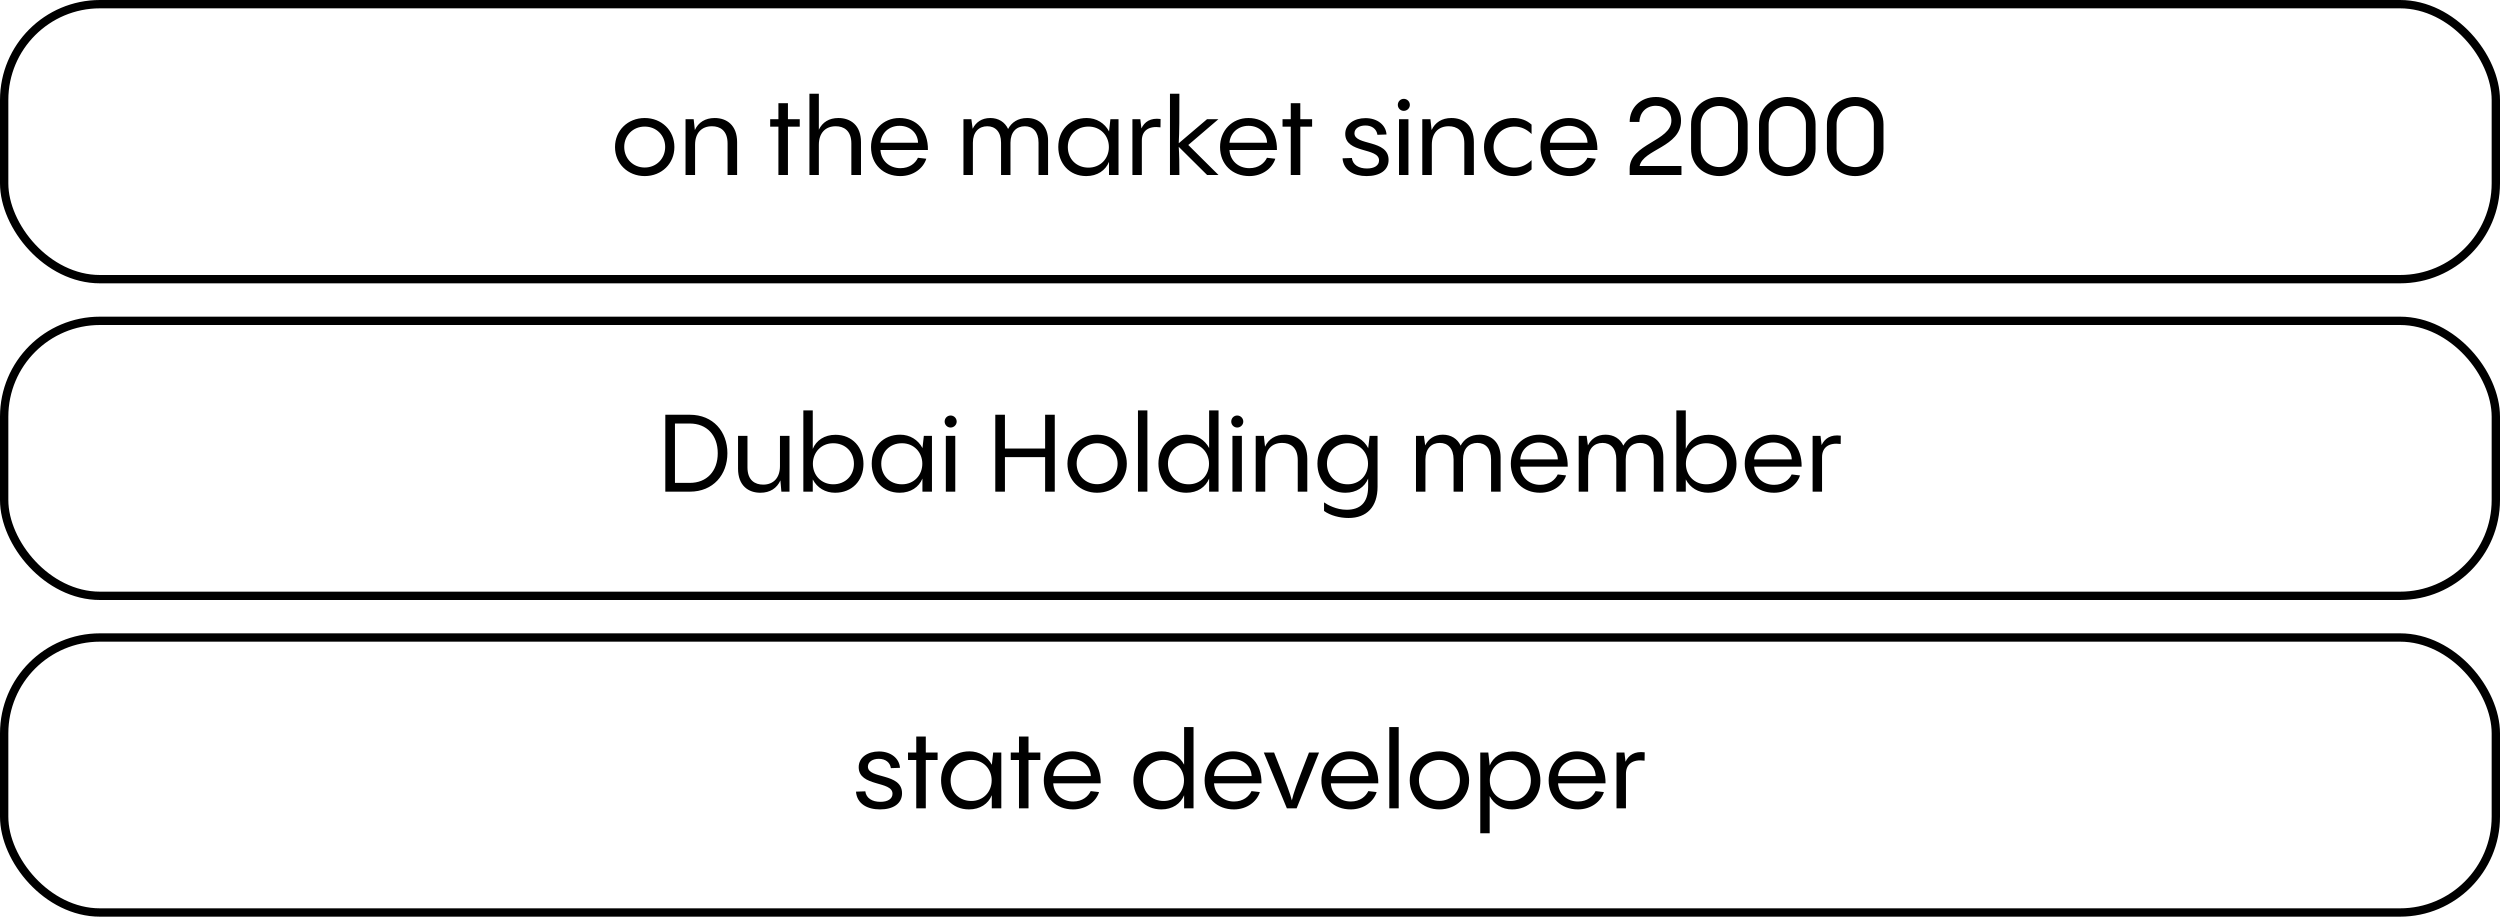 <?xml version="1.0" encoding="UTF-8"?> <svg xmlns="http://www.w3.org/2000/svg" width="300" height="110" viewBox="0 0 300 110" fill="none"><rect x="0.5" y="0.5" width="299" height="33" rx="11.5" stroke="#00667C" stroke-opacity="0.2" style="stroke:#00667C;stroke:color(display-p3 0 0.398 0.487);stroke-opacity:0.2;"></rect><path d="M77.364 21.13C75.336 21.13 73.802 19.635 73.802 17.646C73.802 15.657 75.336 14.162 77.364 14.162C79.405 14.162 80.926 15.657 80.926 17.646C80.926 19.635 79.405 21.13 77.364 21.13ZM77.364 20.103C78.768 20.103 79.821 19.037 79.821 17.633C79.821 16.242 78.768 15.189 77.364 15.189C75.973 15.189 74.907 16.242 74.907 17.633C74.907 19.037 75.973 20.103 77.364 20.103ZM85.762 14.162C87.192 14.162 88.453 15.007 88.453 17.061V21H87.309V17.217C87.309 15.657 86.399 15.15 85.437 15.15C84.176 15.15 83.409 15.982 83.409 17.373V21H82.265V14.305H83.24L83.383 15.605C83.799 14.695 84.618 14.162 85.762 14.162ZM94.553 14.305H95.97V15.202H94.553V21H93.409V15.202H92.421V14.305H93.409V12.381H94.553V14.305ZM100.615 14.162C102.045 14.162 103.319 15.007 103.319 17.061V21H102.162V17.217C102.162 15.657 101.252 15.15 100.29 15.15C99.029 15.15 98.262 15.982 98.262 17.373V21H97.131V11.25H98.262V15.566C98.691 14.669 99.484 14.162 100.615 14.162ZM107.93 14.162C109.971 14.162 111.388 15.631 111.349 17.997H105.655C105.733 19.31 106.747 20.181 108.047 20.181C109.165 20.181 109.854 19.57 110.153 18.933L111.154 19.05C110.803 20.181 109.62 21.13 108.034 21.13C106.032 21.13 104.524 19.752 104.524 17.646C104.524 15.683 105.954 14.162 107.93 14.162ZM107.93 15.098C106.695 15.098 105.746 15.956 105.655 17.126H110.166C110.127 15.982 109.243 15.098 107.93 15.098ZM123.259 14.162C124.767 14.162 125.768 15.202 125.768 16.853V21H124.624V17.126C124.624 15.813 123.948 15.15 122.986 15.15C121.972 15.15 121.257 15.839 121.257 17.126V21H120.126V17.126C120.126 15.813 119.437 15.15 118.475 15.15C117.474 15.15 116.746 15.839 116.746 17.126V21H115.615V14.305H116.564L116.72 15.449C117.097 14.682 117.799 14.162 118.839 14.162C119.814 14.162 120.581 14.643 120.971 15.475C121.387 14.695 122.141 14.162 123.259 14.162ZM133.079 15.826L133.248 14.305H134.223V21H133.079V19.427C132.663 20.454 131.675 21.13 130.349 21.13C128.308 21.13 126.995 19.596 126.995 17.633C126.995 15.644 128.347 14.162 130.401 14.162C131.571 14.162 132.559 14.773 133.079 15.761V15.826ZM130.622 20.116C132.052 20.116 133.066 19.037 133.066 17.646C133.066 16.268 132.052 15.189 130.622 15.189C129.179 15.189 128.139 16.216 128.139 17.646C128.139 19.089 129.179 20.116 130.622 20.116ZM136.839 14.305L136.969 15.41C137.346 14.617 138.048 14.123 139.27 14.279L139.257 15.28C137.84 15.085 137.021 15.683 137.021 16.866V21H135.89V14.305H136.839ZM142.593 17.399L146.22 21H144.855L141.449 17.62C141.514 18.543 141.527 19.583 141.527 21H140.396V11.25H141.527C141.527 14.162 141.527 15.761 141.449 17.191L144.842 14.305H146.207L142.593 17.399ZM149.812 14.162C151.853 14.162 153.27 15.631 153.231 17.997H147.537C147.615 19.31 148.629 20.181 149.929 20.181C151.047 20.181 151.736 19.57 152.035 18.933L153.036 19.05C152.685 20.181 151.502 21.13 149.916 21.13C147.914 21.13 146.406 19.752 146.406 17.646C146.406 15.683 147.836 14.162 149.812 14.162ZM149.812 15.098C148.577 15.098 147.628 15.956 147.537 17.126H152.048C152.009 15.982 151.125 15.098 149.812 15.098ZM156.036 14.305H157.453V15.202H156.036V21H154.892V15.202H153.904V14.305H154.892V12.381H156.036V14.305ZM163.991 21.13C162.47 21.13 161.222 20.467 161.105 18.998L162.223 18.959C162.327 19.791 163.068 20.22 164.03 20.22C164.914 20.22 165.486 19.869 165.486 19.245C165.486 17.672 161.43 18.452 161.43 16.06C161.43 14.903 162.496 14.175 163.861 14.175C165.278 14.175 166.305 14.994 166.383 16.138L165.291 16.177C165.2 15.501 164.654 15.059 163.848 15.059C163.094 15.059 162.535 15.423 162.535 15.995C162.535 17.516 166.63 16.697 166.63 19.193C166.63 20.441 165.564 21.13 163.991 21.13ZM168.454 13.304C168.051 13.304 167.739 12.979 167.739 12.589C167.739 12.186 168.051 11.861 168.454 11.861C168.857 11.861 169.182 12.186 169.182 12.589C169.182 12.979 168.857 13.304 168.454 13.304ZM167.882 14.305H169.013V21H167.882V14.305ZM174.172 14.162C175.602 14.162 176.863 15.007 176.863 17.061V21H175.719V17.217C175.719 15.657 174.809 15.15 173.847 15.15C172.586 15.15 171.819 15.982 171.819 17.373V21H170.675V14.305H171.65L171.793 15.605C172.209 14.695 173.028 14.162 174.172 14.162ZM181.63 21.13C179.55 21.13 178.081 19.635 178.081 17.646C178.081 15.657 179.55 14.162 181.63 14.162C182.475 14.162 183.216 14.435 183.788 14.955V16.086C183.255 15.553 182.592 15.189 181.734 15.189C180.317 15.189 179.225 16.255 179.225 17.646C179.225 19.037 180.317 20.116 181.734 20.116C182.592 20.116 183.255 19.739 183.788 19.219V20.337C183.216 20.87 182.475 21.13 181.63 21.13ZM188.266 14.162C190.307 14.162 191.724 15.631 191.685 17.997H185.991C186.069 19.31 187.083 20.181 188.383 20.181C189.501 20.181 190.19 19.57 190.489 18.933L191.49 19.05C191.139 20.181 189.956 21.13 188.37 21.13C186.368 21.13 184.86 19.752 184.86 17.646C184.86 15.683 186.29 14.162 188.266 14.162ZM188.266 15.098C187.031 15.098 186.082 15.956 185.991 17.126H190.502C190.463 15.982 189.579 15.098 188.266 15.098ZM196.757 19.921H201.775V21H195.561V20.22C195.561 17.256 200.566 16.931 200.566 14.474C200.566 13.447 199.799 12.693 198.694 12.693C197.537 12.693 196.757 13.525 196.731 14.63H195.561C195.561 12.966 196.835 11.64 198.707 11.64C200.397 11.64 201.723 12.719 201.723 14.487C201.723 17.633 197.147 17.919 196.757 19.921ZM206.323 21.13C204.529 21.13 202.93 19.882 202.93 17.854V14.916C202.93 12.888 204.529 11.64 206.323 11.64C208.104 11.64 209.716 12.888 209.716 14.916V17.854C209.716 19.882 208.104 21.13 206.323 21.13ZM206.323 20.051C207.545 20.051 208.559 19.141 208.559 17.854V14.916C208.559 13.629 207.545 12.719 206.323 12.719C205.088 12.719 204.087 13.629 204.087 14.916V17.854C204.087 19.141 205.088 20.051 206.323 20.051ZM214.474 21.13C212.68 21.13 211.081 19.882 211.081 17.854V14.916C211.081 12.888 212.68 11.64 214.474 11.64C216.255 11.64 217.867 12.888 217.867 14.916V17.854C217.867 19.882 216.255 21.13 214.474 21.13ZM214.474 20.051C215.696 20.051 216.71 19.141 216.71 17.854V14.916C216.71 13.629 215.696 12.719 214.474 12.719C213.239 12.719 212.238 13.629 212.238 14.916V17.854C212.238 19.141 213.239 20.051 214.474 20.051ZM222.624 21.13C220.83 21.13 219.231 19.882 219.231 17.854V14.916C219.231 12.888 220.83 11.64 222.624 11.64C224.405 11.64 226.017 12.888 226.017 14.916V17.854C226.017 19.882 224.405 21.13 222.624 21.13ZM222.624 20.051C223.846 20.051 224.86 19.141 224.86 17.854V14.916C224.86 13.629 223.846 12.719 222.624 12.719C221.389 12.719 220.388 13.629 220.388 14.916V17.854C220.388 19.141 221.389 20.051 222.624 20.051Z" fill="#2E3B3E" style="fill:#2E3B3E;fill:color(display-p3 0.18 0.231 0.243);fill-opacity:1;"></path><rect x="0.5" y="38.5" width="299" height="33" rx="11.5" stroke="#00667C" stroke-opacity="0.2" style="stroke:#00667C;stroke:color(display-p3 0 0.398 0.487);stroke-opacity:0.2;"></rect><path d="M82.776 59H79.838V49.77H82.776C85.584 49.77 87.287 51.798 87.287 54.385C87.287 56.972 85.584 59 82.776 59ZM80.995 50.823V57.947H82.776C84.804 57.947 86.13 56.556 86.13 54.385C86.13 52.214 84.804 50.823 82.776 50.823H80.995ZM93.596 55.932V52.305H94.74V59H93.765L93.648 57.648C93.232 58.584 92.413 59.13 91.243 59.13C89.826 59.13 88.565 58.298 88.565 56.244V52.305H89.696V56.088C89.696 57.648 90.606 58.155 91.581 58.155C92.829 58.155 93.596 57.323 93.596 55.932ZM100.262 52.175C102.303 52.175 103.616 53.709 103.616 55.672C103.616 57.661 102.264 59.13 100.21 59.13C99.04 59.13 98.052 58.532 97.532 57.531V59H96.401V49.25H97.532V53.865C97.948 52.851 98.936 52.175 100.262 52.175ZM99.989 58.116C101.432 58.116 102.472 57.089 102.472 55.659C102.472 54.216 101.432 53.189 99.989 53.189C98.559 53.189 97.545 54.268 97.545 55.659C97.545 57.037 98.559 58.116 99.989 58.116ZM110.691 53.826L110.86 52.305H111.835V59H110.691V57.427C110.275 58.454 109.287 59.13 107.961 59.13C105.92 59.13 104.607 57.596 104.607 55.633C104.607 53.644 105.959 52.162 108.013 52.162C109.183 52.162 110.171 52.773 110.691 53.761V53.826ZM108.234 58.116C109.664 58.116 110.678 57.037 110.678 55.646C110.678 54.268 109.664 53.189 108.234 53.189C106.791 53.189 105.751 54.216 105.751 55.646C105.751 57.089 106.791 58.116 108.234 58.116ZM114.073 51.304C113.67 51.304 113.358 50.979 113.358 50.589C113.358 50.186 113.67 49.861 114.073 49.861C114.476 49.861 114.801 50.186 114.801 50.589C114.801 50.979 114.476 51.304 114.073 51.304ZM113.501 52.305H114.632V59H113.501V52.305ZM125.415 53.826V49.77H126.572V59H125.415V54.853H120.592V59H119.435V49.77H120.592V53.826H125.415ZM131.655 59.13C129.627 59.13 128.093 57.635 128.093 55.646C128.093 53.657 129.627 52.162 131.655 52.162C133.696 52.162 135.217 53.657 135.217 55.646C135.217 57.635 133.696 59.13 131.655 59.13ZM131.655 58.103C133.059 58.103 134.112 57.037 134.112 55.633C134.112 54.242 133.059 53.189 131.655 53.189C130.264 53.189 129.198 54.242 129.198 55.633C129.198 57.037 130.264 58.103 131.655 58.103ZM136.556 49.25H137.687V59H136.556V49.25ZM145.095 53.761V49.25H146.226V59H145.095V57.427C144.679 58.454 143.691 59.13 142.365 59.13C140.324 59.13 139.011 57.596 139.011 55.633C139.011 53.644 140.363 52.162 142.417 52.162C143.587 52.162 144.575 52.773 145.095 53.761ZM142.638 58.116C144.068 58.116 145.082 57.037 145.082 55.646C145.082 54.268 144.068 53.189 142.638 53.189C141.195 53.189 140.155 54.216 140.155 55.646C140.155 57.089 141.195 58.116 142.638 58.116ZM148.465 51.304C148.062 51.304 147.75 50.979 147.75 50.589C147.75 50.186 148.062 49.861 148.465 49.861C148.868 49.861 149.193 50.186 149.193 50.589C149.193 50.979 148.868 51.304 148.465 51.304ZM147.893 52.305H149.024V59H147.893V52.305ZM154.183 52.162C155.613 52.162 156.874 53.007 156.874 55.061V59H155.73V55.217C155.73 53.657 154.82 53.15 153.858 53.15C152.597 53.15 151.83 53.982 151.83 55.373V59H150.686V52.305H151.661L151.804 53.605C152.22 52.695 153.039 52.162 154.183 52.162ZM164.176 53.839L164.358 52.305H165.307V58.402C165.307 60.833 164.007 62.159 161.823 62.159C160.77 62.159 159.626 61.86 158.885 61.314V60.287C159.327 60.586 160.341 61.171 161.602 61.171C163.188 61.171 164.176 60.352 164.176 58.402V57.427C163.76 58.454 162.772 59.13 161.446 59.13C159.405 59.13 158.092 57.596 158.092 55.633C158.092 53.644 159.444 52.162 161.498 52.162C162.668 52.162 163.656 52.773 164.176 53.761V53.839ZM161.719 58.116C163.149 58.116 164.163 57.037 164.163 55.646C164.163 54.268 163.149 53.189 161.719 53.189C160.276 53.189 159.236 54.216 159.236 55.646C159.236 57.089 160.276 58.116 161.719 58.116ZM177.563 52.162C179.071 52.162 180.072 53.202 180.072 54.853V59H178.928V55.126C178.928 53.813 178.252 53.15 177.29 53.15C176.276 53.15 175.561 53.839 175.561 55.126V59H174.43V55.126C174.43 53.813 173.741 53.15 172.779 53.15C171.778 53.15 171.05 53.839 171.05 55.126V59H169.919V52.305H170.868L171.024 53.449C171.401 52.682 172.103 52.162 173.143 52.162C174.118 52.162 174.885 52.643 175.275 53.475C175.691 52.695 176.445 52.162 177.563 52.162ZM184.705 52.162C186.746 52.162 188.163 53.631 188.124 55.997H182.43C182.508 57.31 183.522 58.181 184.822 58.181C185.94 58.181 186.629 57.57 186.928 56.933L187.929 57.05C187.578 58.181 186.395 59.13 184.809 59.13C182.807 59.13 181.299 57.752 181.299 55.646C181.299 53.683 182.729 52.162 184.705 52.162ZM184.705 53.098C183.47 53.098 182.521 53.956 182.43 55.126H186.941C186.902 53.982 186.018 53.098 184.705 53.098ZM197.089 52.162C198.597 52.162 199.598 53.202 199.598 54.853V59H198.454V55.126C198.454 53.813 197.778 53.15 196.816 53.15C195.802 53.15 195.087 53.839 195.087 55.126V59H193.956V55.126C193.956 53.813 193.267 53.15 192.305 53.15C191.304 53.15 190.576 53.839 190.576 55.126V59H189.445V52.305H190.394L190.55 53.449C190.927 52.682 191.629 52.162 192.669 52.162C193.644 52.162 194.411 52.643 194.801 53.475C195.217 52.695 195.971 52.162 197.089 52.162ZM205.024 52.175C207.065 52.175 208.378 53.709 208.378 55.672C208.378 57.661 207.026 59.13 204.972 59.13C203.802 59.13 202.814 58.532 202.294 57.531V59H201.163V49.25H202.294V53.865C202.71 52.851 203.698 52.175 205.024 52.175ZM204.751 58.116C206.194 58.116 207.234 57.089 207.234 55.659C207.234 54.216 206.194 53.189 204.751 53.189C203.321 53.189 202.307 54.268 202.307 55.659C202.307 57.037 203.321 58.116 204.751 58.116ZM212.775 52.162C214.816 52.162 216.233 53.631 216.194 55.997H210.5C210.578 57.31 211.592 58.181 212.892 58.181C214.01 58.181 214.699 57.57 214.998 56.933L215.999 57.05C215.648 58.181 214.465 59.13 212.879 59.13C210.877 59.13 209.369 57.752 209.369 55.646C209.369 53.683 210.799 52.162 212.775 52.162ZM212.775 53.098C211.54 53.098 210.591 53.956 210.5 55.126H215.011C214.972 53.982 214.088 53.098 212.775 53.098ZM218.463 52.305L218.593 53.41C218.97 52.617 219.672 52.123 220.894 52.279L220.881 53.28C219.464 53.085 218.645 53.683 218.645 54.866V59H217.514V52.305H218.463Z" fill="#2E3B3E" style="fill:#2E3B3E;fill:color(display-p3 0.18 0.231 0.243);fill-opacity:1;"></path><rect x="0.5" y="76.5" width="299" height="33" rx="11.5" stroke="#00667C" stroke-opacity="0.2" style="stroke:#00667C;stroke:color(display-p3 0 0.398 0.487);stroke-opacity:0.2;"></rect><path d="M105.605 97.13C104.084 97.13 102.836 96.467 102.719 94.998L103.837 94.959C103.941 95.791 104.682 96.22 105.644 96.22C106.528 96.22 107.1 95.869 107.1 95.245C107.1 93.672 103.044 94.452 103.044 92.06C103.044 90.903 104.11 90.175 105.475 90.175C106.892 90.175 107.919 90.994 107.997 92.138L106.905 92.177C106.814 91.501 106.268 91.059 105.462 91.059C104.708 91.059 104.149 91.423 104.149 91.995C104.149 93.516 108.244 92.697 108.244 95.193C108.244 96.441 107.178 97.13 105.605 97.13ZM111.095 90.305H112.512V91.202H111.095V97H109.951V91.202H108.963V90.305H109.951V88.381H111.095V90.305ZM119.013 91.826L119.182 90.305H120.157V97H119.013V95.427C118.597 96.454 117.609 97.13 116.283 97.13C114.242 97.13 112.929 95.596 112.929 93.633C112.929 91.644 114.281 90.162 116.335 90.162C117.505 90.162 118.493 90.773 119.013 91.761V91.826ZM116.556 96.116C117.986 96.116 119 95.037 119 93.646C119 92.268 117.986 91.189 116.556 91.189C115.113 91.189 114.073 92.216 114.073 93.646C114.073 95.089 115.113 96.116 116.556 96.116ZM123.422 90.305H124.839V91.202H123.422V97H122.278V91.202H121.29V90.305H122.278V88.381H123.422V90.305ZM128.662 90.162C130.703 90.162 132.12 91.631 132.081 93.997H126.387C126.465 95.31 127.479 96.181 128.779 96.181C129.897 96.181 130.586 95.57 130.885 94.933L131.886 95.05C131.535 96.181 130.352 97.13 128.766 97.13C126.764 97.13 125.256 95.752 125.256 93.646C125.256 91.683 126.686 90.162 128.662 90.162ZM128.662 91.098C127.427 91.098 126.478 91.956 126.387 93.126H130.898C130.859 91.982 129.975 91.098 128.662 91.098ZM142.093 91.761V87.25H143.224V97H142.093V95.427C141.677 96.454 140.689 97.13 139.363 97.13C137.322 97.13 136.009 95.596 136.009 93.633C136.009 91.644 137.361 90.162 139.415 90.162C140.585 90.162 141.573 90.773 142.093 91.761ZM139.636 96.116C141.066 96.116 142.08 95.037 142.08 93.646C142.08 92.268 141.066 91.189 139.636 91.189C138.193 91.189 137.153 92.216 137.153 93.646C137.153 95.089 138.193 96.116 139.636 96.116ZM147.959 90.162C150 90.162 151.417 91.631 151.378 93.997H145.684C145.762 95.31 146.776 96.181 148.076 96.181C149.194 96.181 149.883 95.57 150.182 94.933L151.183 95.05C150.832 96.181 149.649 97.13 148.063 97.13C146.061 97.13 144.553 95.752 144.553 93.646C144.553 91.683 145.983 90.162 147.959 90.162ZM147.959 91.098C146.724 91.098 145.775 91.956 145.684 93.126H150.195C150.156 91.982 149.272 91.098 147.959 91.098ZM157.077 90.305H158.286L155.595 97H154.425L151.656 90.305H152.891C154.516 94.4 154.802 95.206 155.023 96.051C155.231 95.141 155.504 94.348 157.077 90.305ZM161.974 90.162C164.015 90.162 165.432 91.631 165.393 93.997H159.699C159.777 95.31 160.791 96.181 162.091 96.181C163.209 96.181 163.898 95.57 164.197 94.933L165.198 95.05C164.847 96.181 163.664 97.13 162.078 97.13C160.076 97.13 158.568 95.752 158.568 93.646C158.568 91.683 159.998 90.162 161.974 90.162ZM161.974 91.098C160.739 91.098 159.79 91.956 159.699 93.126H164.21C164.171 91.982 163.287 91.098 161.974 91.098ZM166.714 87.25H167.845V97H166.714V87.25ZM172.731 97.13C170.703 97.13 169.169 95.635 169.169 93.646C169.169 91.657 170.703 90.162 172.731 90.162C174.772 90.162 176.293 91.657 176.293 93.646C176.293 95.635 174.772 97.13 172.731 97.13ZM172.731 96.103C174.135 96.103 175.188 95.037 175.188 93.633C175.188 92.242 174.135 91.189 172.731 91.189C171.34 91.189 170.274 92.242 170.274 93.633C170.274 95.037 171.34 96.103 172.731 96.103ZM181.493 90.175C183.534 90.175 184.847 91.709 184.847 93.672C184.847 95.661 183.495 97.13 181.441 97.13C180.271 97.13 179.283 96.532 178.763 95.531V99.99H177.632V90.305H178.594L178.763 91.839V91.865C179.179 90.851 180.167 90.175 181.493 90.175ZM181.22 96.116C182.663 96.116 183.703 95.089 183.703 93.659C183.703 92.216 182.663 91.189 181.22 91.189C179.79 91.189 178.776 92.268 178.776 93.659C178.776 95.037 179.79 96.116 181.22 96.116ZM189.244 90.162C191.285 90.162 192.702 91.631 192.663 93.997H186.969C187.047 95.31 188.061 96.181 189.361 96.181C190.479 96.181 191.168 95.57 191.467 94.933L192.468 95.05C192.117 96.181 190.934 97.13 189.348 97.13C187.346 97.13 185.838 95.752 185.838 93.646C185.838 91.683 187.268 90.162 189.244 90.162ZM189.244 91.098C188.009 91.098 187.06 91.956 186.969 93.126H191.48C191.441 91.982 190.557 91.098 189.244 91.098ZM194.932 90.305L195.062 91.41C195.439 90.617 196.141 90.123 197.363 90.279L197.35 91.28C195.933 91.085 195.114 91.683 195.114 92.866V97H193.983V90.305H194.932Z" fill="#2E3B3E" style="fill:#2E3B3E;fill:color(display-p3 0.18 0.231 0.243);fill-opacity:1;"></path></svg> 